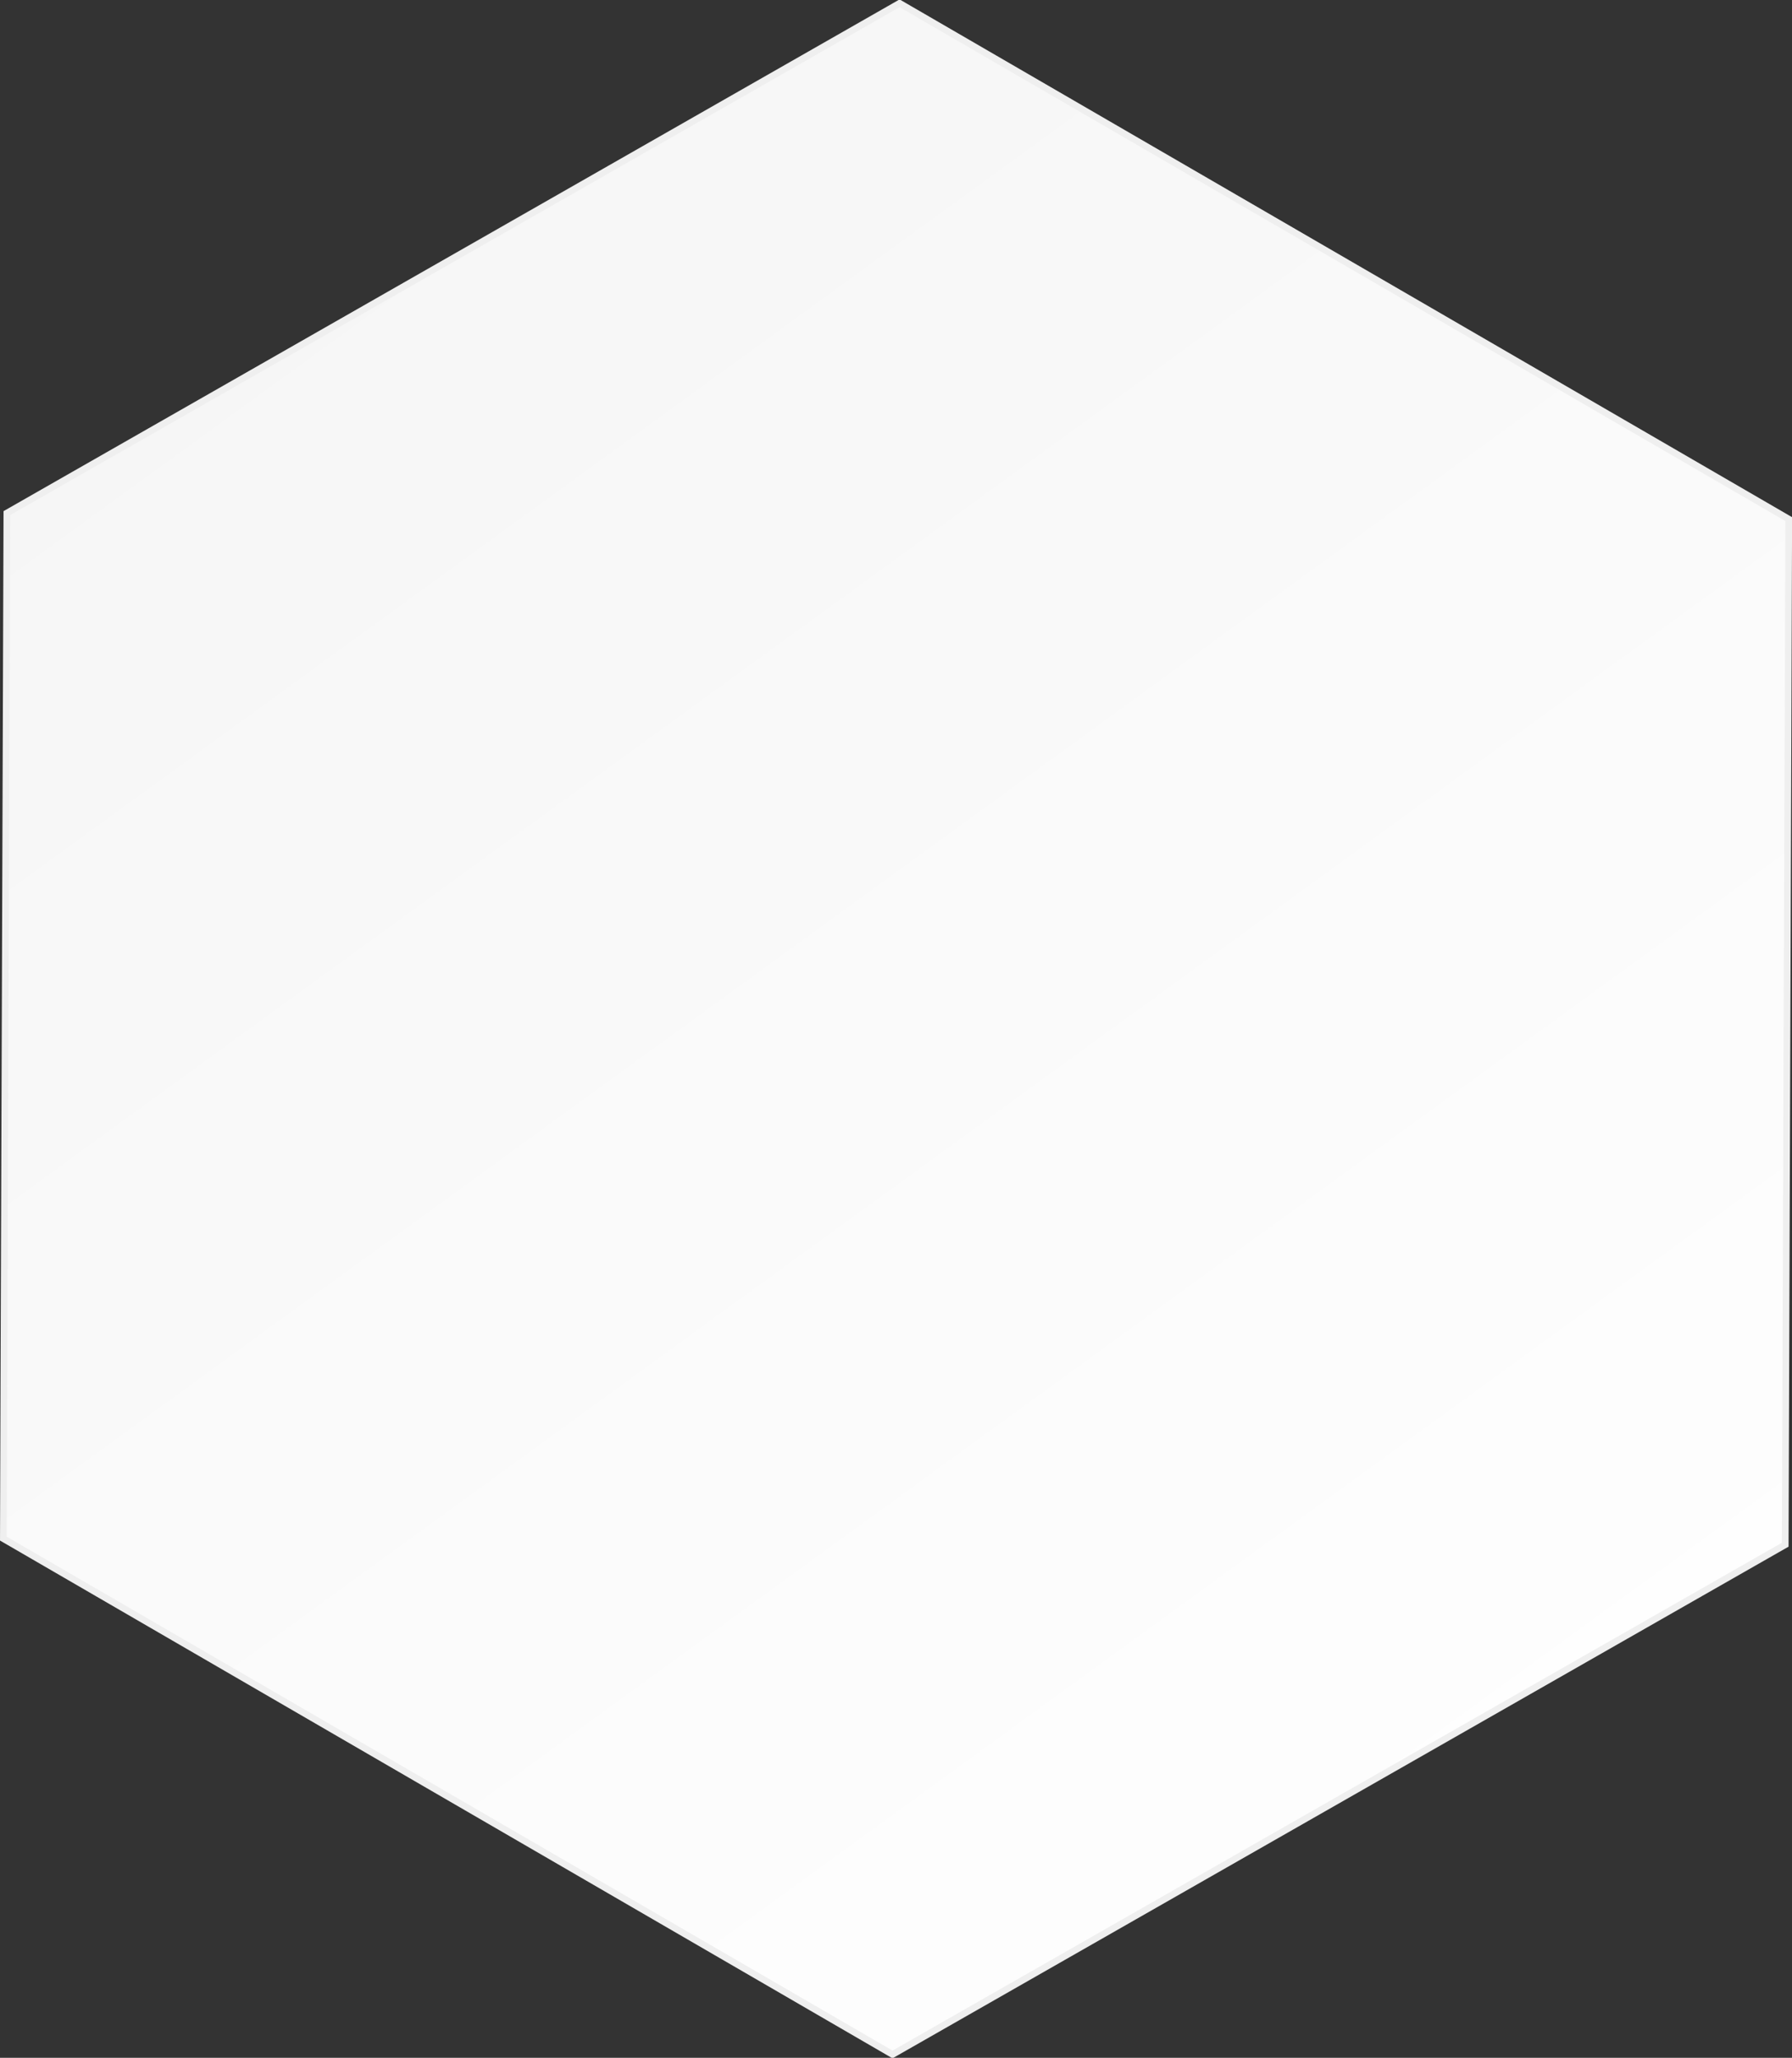 <svg xmlns="http://www.w3.org/2000/svg" xmlns:xlink="http://www.w3.org/1999/xlink" width="267.5" height="307.06" viewBox="0 0 267.5 307.06">
  <rect x="0" y="0" width="267.5" height="307.06" fill="#333333" stroke="none"/>
  <defs>
    <style>
      .cls-122 {
        stroke: #efefef;
        stroke-width: 1px;
        fill-rule: evenodd;
        fill: url(#linear-gradient);
      }
    </style>
    <linearGradient id="linear-gradient" x1="240.723" y1="1774" x2="463.089" y2="2080.06" gradientUnits="userSpaceOnUse">
      <stop offset="0" stop-color="#f5f5f5"/>
      <stop offset="1" stop-color="#fff"/>
    </linearGradient>
  </defs>
  <path id="多边形_1_拷贝_15" data-name="多边形 1 拷贝 15" class="cls-122" d="M484.643,2004l-133.255,76.06-132.73-76.97,0.527-153.03,133.255-76.07,132.729,76.97Z" transform="translate(-218.156 -1773.5)"/>
</svg>
